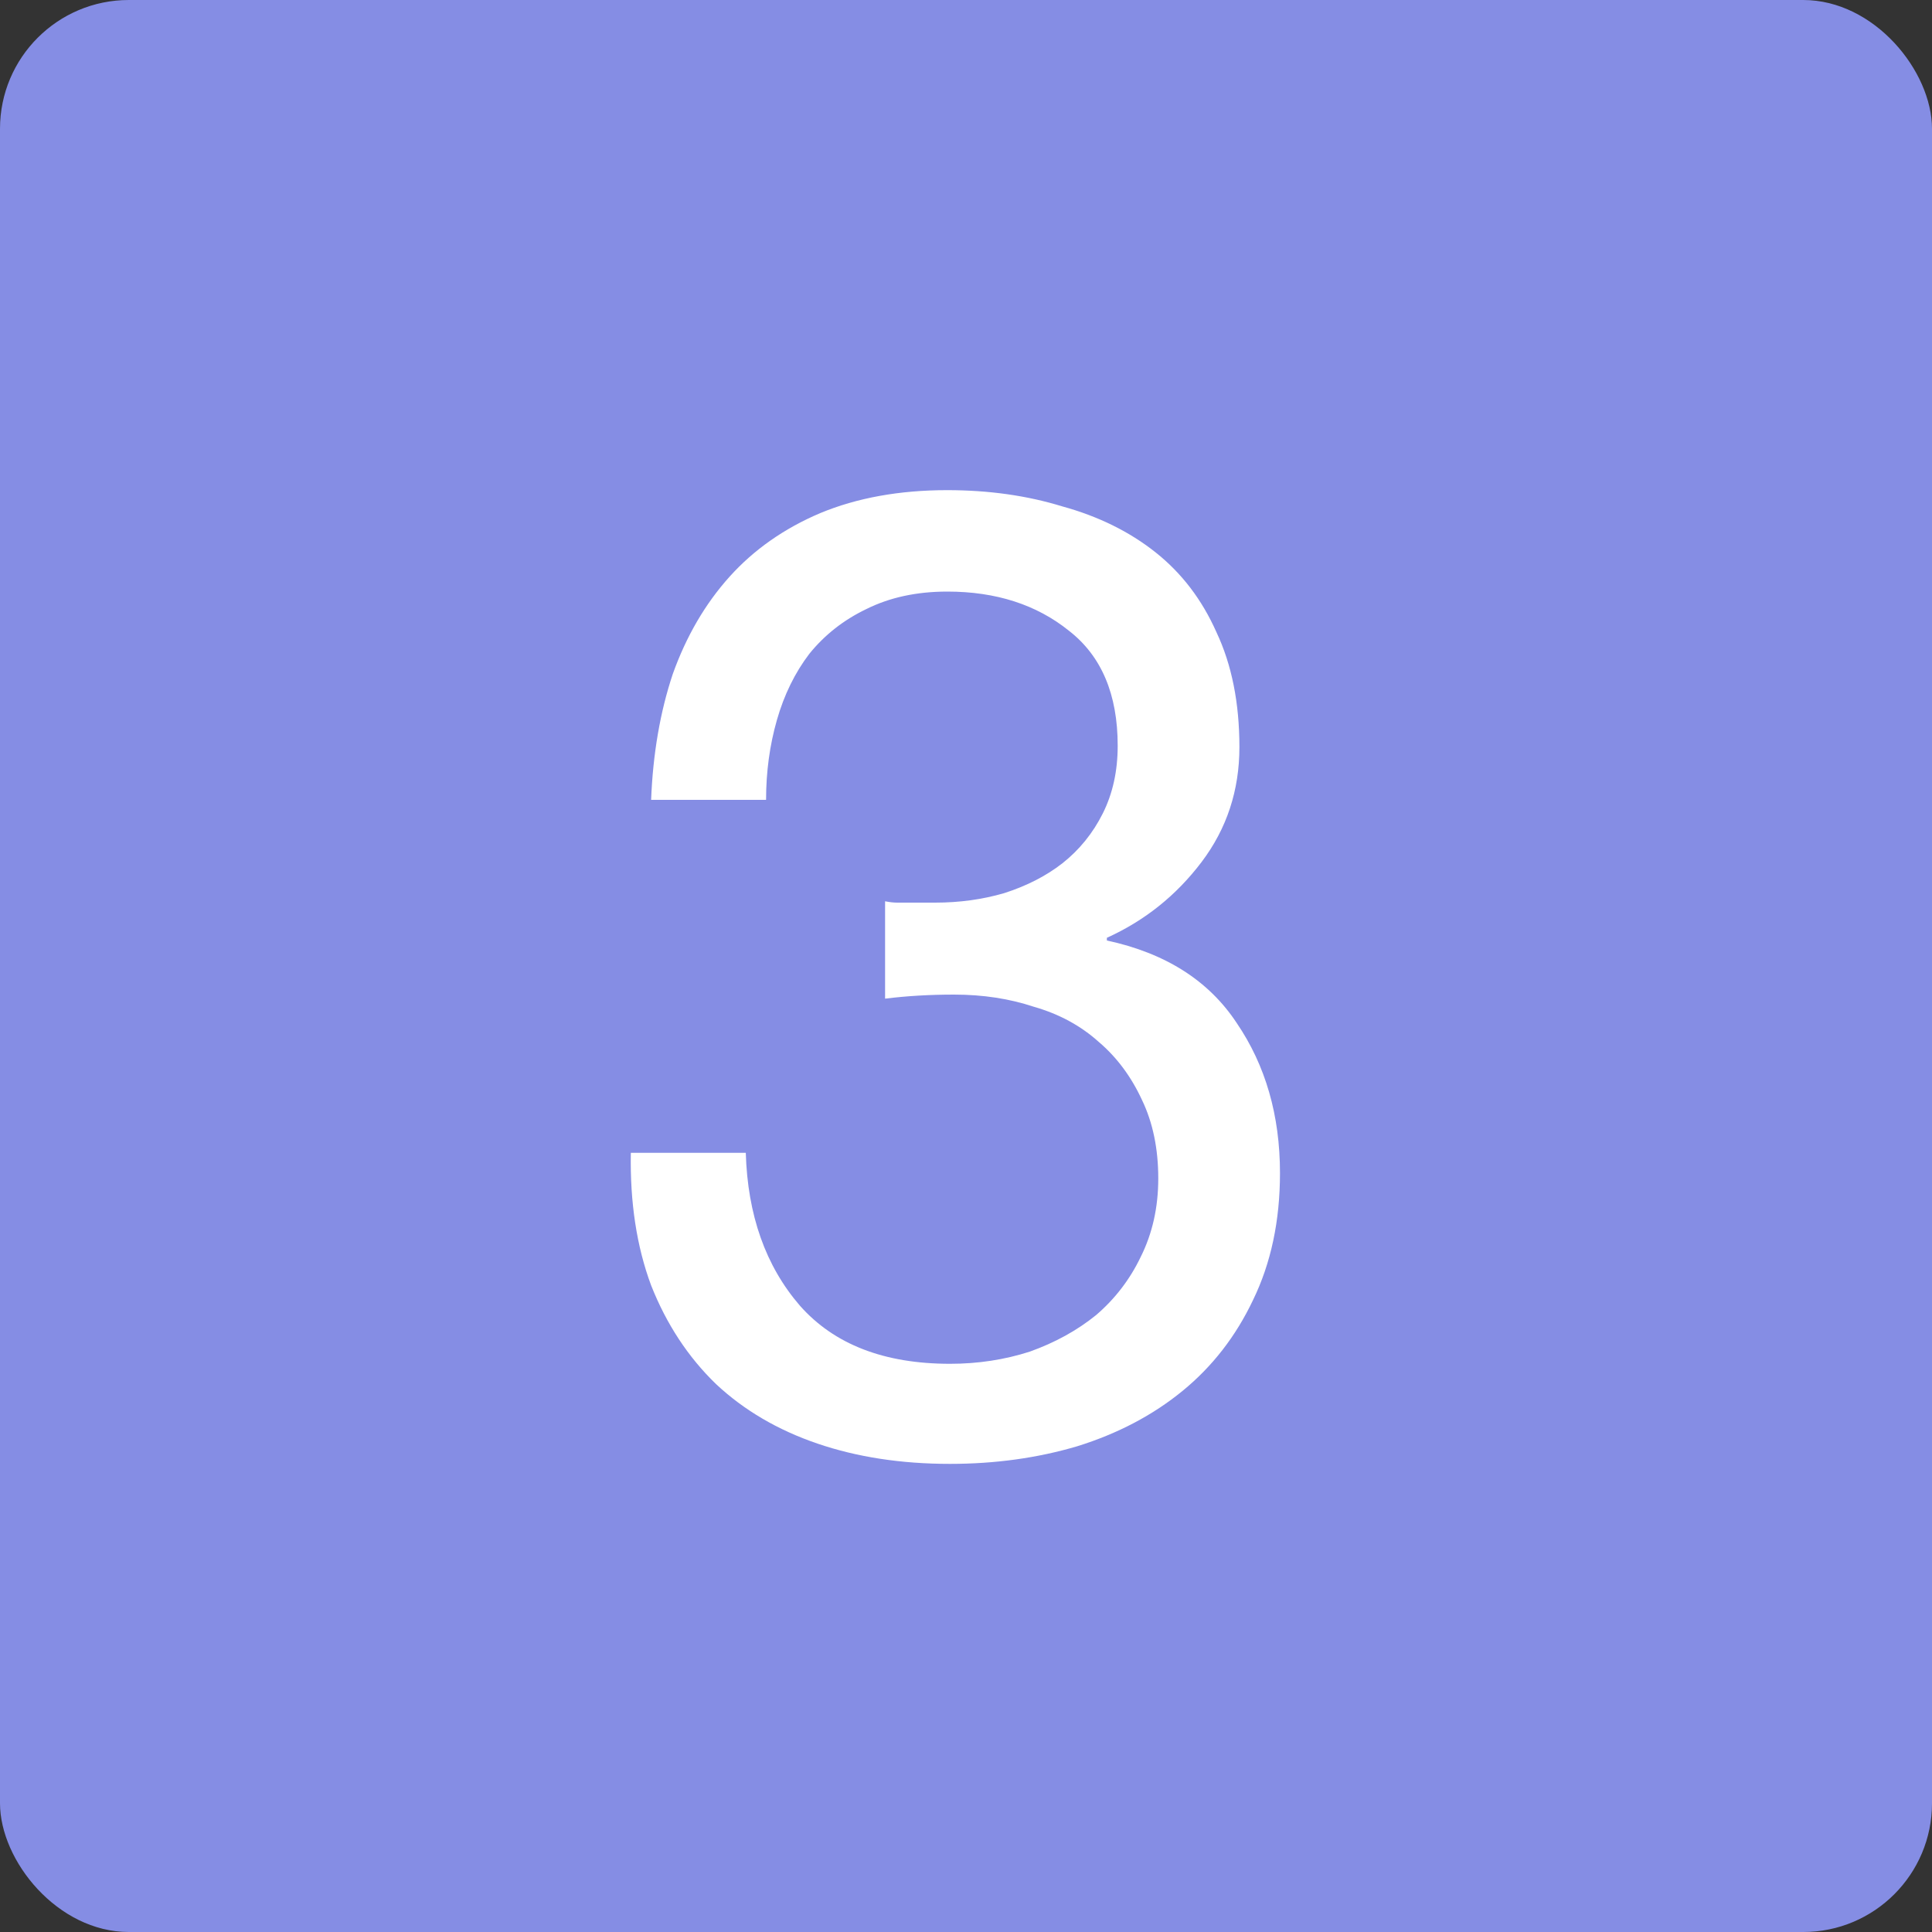 <svg width="60" height="60" viewBox="0 0 60 60" fill="none" xmlns="http://www.w3.org/2000/svg">
<rect x="0" y="0" width="60" height="60" fill="#333333" stroke="none"/>
<rect width="60" height="60" rx="4" fill="#858DE4"/>
<path d="M27.487 27.99C27.627 28.018 27.753 28.032 27.865 28.032C28.005 28.032 28.145 28.032 28.285 28.032H29.041C29.797 28.032 30.511 27.934 31.183 27.738C31.883 27.514 32.485 27.206 32.989 26.814C33.521 26.394 33.941 25.876 34.249 25.26C34.557 24.644 34.711 23.944 34.711 23.16C34.711 21.564 34.207 20.374 33.199 19.59C32.191 18.778 30.931 18.372 29.419 18.372C28.467 18.372 27.627 18.554 26.899 18.918C26.199 19.254 25.611 19.716 25.135 20.304C24.687 20.892 24.351 21.578 24.127 22.362C23.903 23.146 23.791 23.972 23.791 24.84H20.221C20.277 23.412 20.501 22.11 20.893 20.934C21.313 19.758 21.901 18.75 22.657 17.91C23.413 17.07 24.351 16.412 25.471 15.936C26.619 15.46 27.935 15.222 29.419 15.222C30.707 15.222 31.897 15.39 32.989 15.726C34.109 16.034 35.075 16.51 35.887 17.154C36.699 17.798 37.329 18.624 37.777 19.632C38.253 20.64 38.491 21.83 38.491 23.202C38.491 24.546 38.099 25.736 37.315 26.772C36.531 27.808 35.551 28.592 34.375 29.124V29.208C36.195 29.6 37.539 30.454 38.407 31.77C39.303 33.086 39.751 34.64 39.751 36.432C39.751 37.916 39.471 39.232 38.911 40.38C38.379 41.5 37.651 42.438 36.727 43.194C35.803 43.95 34.711 44.524 33.451 44.916C32.219 45.28 30.903 45.462 29.503 45.462C27.991 45.462 26.619 45.252 25.387 44.832C24.155 44.412 23.105 43.796 22.237 42.984C21.369 42.144 20.697 41.122 20.221 39.918C19.773 38.714 19.563 37.342 19.591 35.802H23.161C23.217 37.734 23.777 39.316 24.841 40.548C25.905 41.752 27.459 42.354 29.503 42.354C30.371 42.354 31.197 42.228 31.981 41.976C32.765 41.696 33.451 41.318 34.039 40.842C34.627 40.338 35.089 39.736 35.425 39.036C35.789 38.308 35.971 37.496 35.971 36.6C35.971 35.676 35.803 34.864 35.467 34.164C35.131 33.436 34.683 32.834 34.123 32.358C33.563 31.854 32.891 31.49 32.107 31.266C31.351 31.014 30.525 30.888 29.629 30.888C28.873 30.888 28.159 30.93 27.487 31.014V27.99Z" fill="white"/>
</svg>

